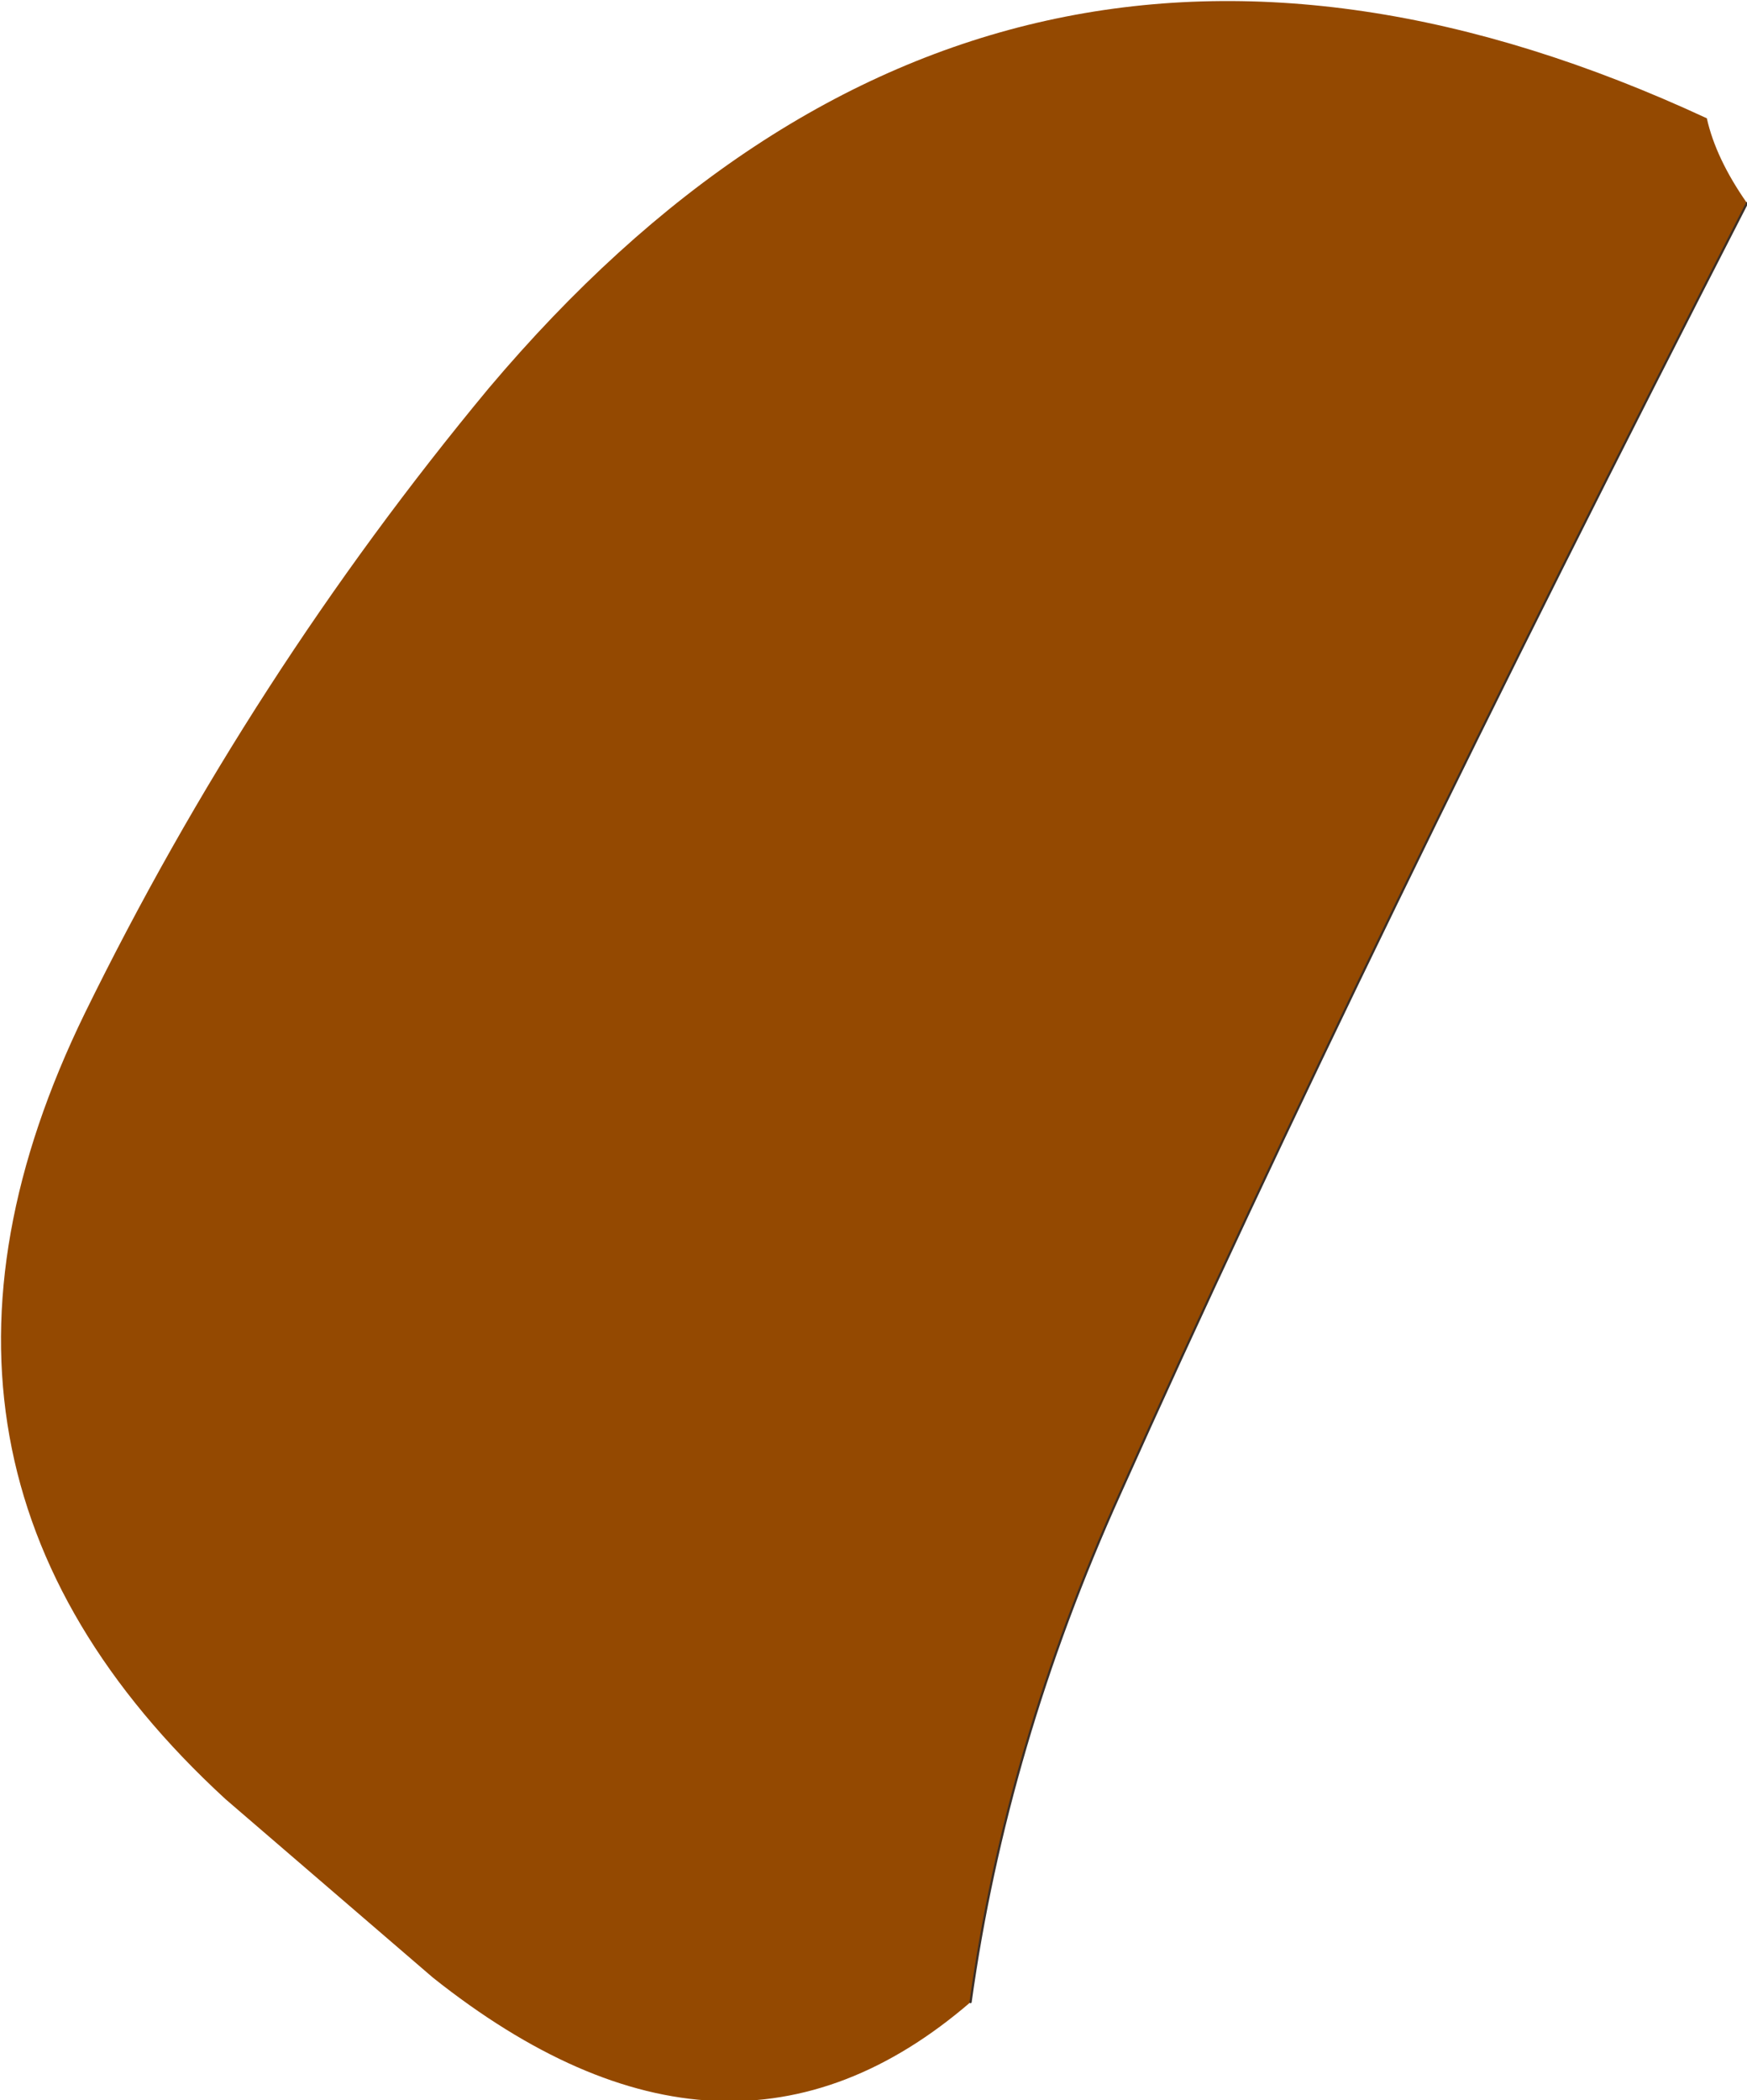<?xml version="1.0" encoding="UTF-8" standalone="no"?>
<svg xmlns:xlink="http://www.w3.org/1999/xlink" height="47.05px" width="39.15px" xmlns="http://www.w3.org/2000/svg">
  <g transform="matrix(1.0, 0.0, 0.0, 1.0, 19.55, 23.5)">
    <path d="M2.2 21.35 Q-3.25 26.05 -9.85 20.8 L-14.5 16.8 Q-22.6 9.35 -17.65 -0.8 -13.95 -8.35 -8.6 -14.8 2.75 -28.25 18.7 -20.85 18.9 -19.95 19.6 -18.95 10.9 -2.0 5.55 9.95 3.0 15.6 2.2 21.35" fill="#944901" fill-rule="evenodd" stroke="none"/>
    <path d="M2.2 21.35 Q3.0 15.6 5.55 9.95 10.9 -2.0 19.6 -18.95" fill="none" stroke="#3d3027" stroke-linecap="round" stroke-linejoin="round" stroke-width="0.05"/>
  </g>
</svg>
